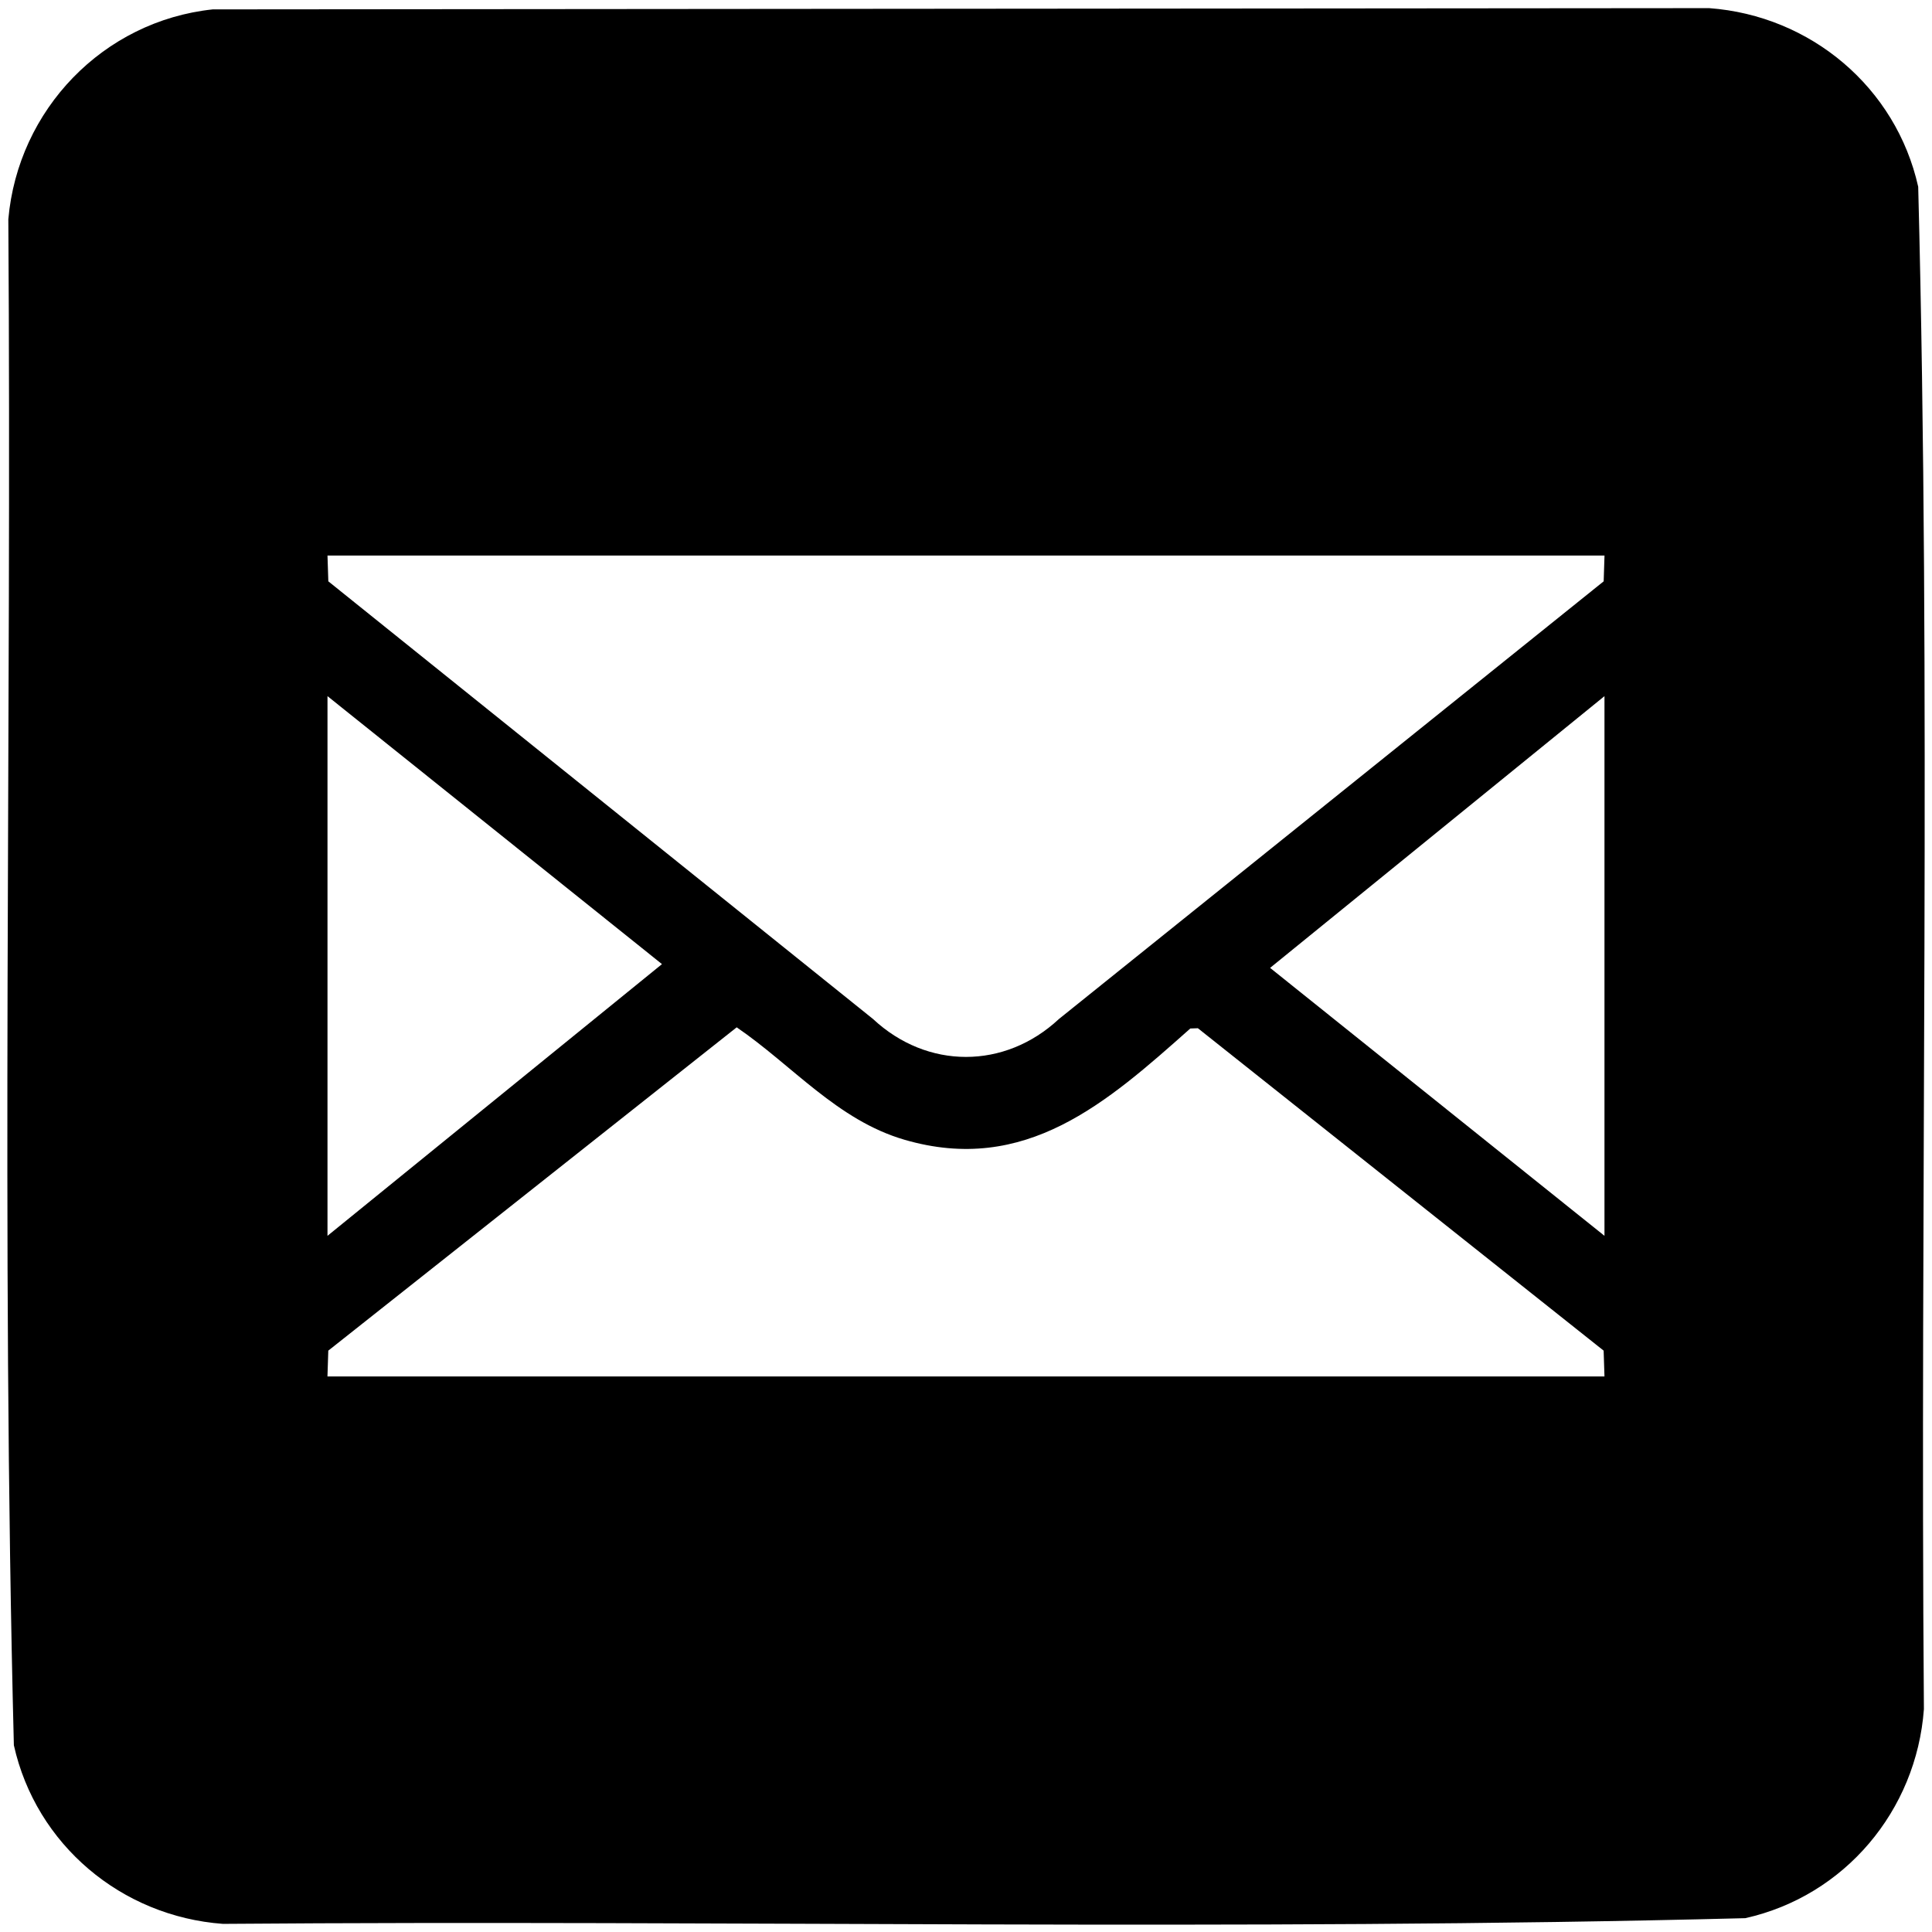 <?xml version="1.0" encoding="UTF-8"?> <svg xmlns="http://www.w3.org/2000/svg" id="_Слой_1" data-name="Слой 1" viewBox="0 0 508.35 508.35"><path d="M55.97,2.47l393.75-.33c26.72,1.97,49.17,20.86,55,47,3.43,133.23.45,267.1,1.5,400.57-1.97,26.72-20.86,49.17-47,55-133.23,3.43-267.1.45-400.57,1.5-26.72-1.97-49.17-20.86-55-47C.25,325.66,3.12,191.47,2.19,57.69,4.73,28.87,27.13,5.54,55.97,2.47ZM422.17,146.17H86.17l.22,6.79,143.32,115.16c14.26,13.31,34.66,13.3,48.92,0l143.33-115.16.22-6.8ZM86.17,183.17v142l88.01-71.49-88.01-70.51ZM422.17,325.17v-142l-87.98,71.5,87.98,70.5ZM86.17,362.17h336l-.22-6.79-106.76-84.83-2,.07c-21.93,19.51-43.39,38.57-75.24,29.26-17.63-5.15-29.47-19.57-44.11-29.57l-107.46,85.07-.22,6.79Z"></path></svg> 